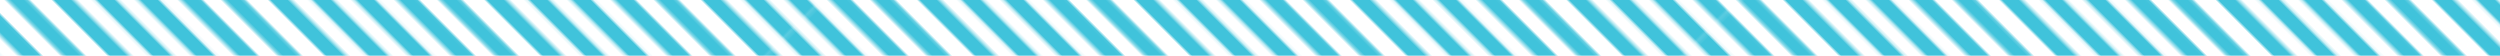 <?xml version="1.0" encoding="UTF-8"?>
<svg id="_レイヤー_2" data-name="レイヤー 2" xmlns="http://www.w3.org/2000/svg" xmlns:xlink="http://www.w3.org/1999/xlink" viewBox="0 0 629 14">
  <defs>
    <style>
      .cls-1 {
        fill: none;
      }

      .cls-1, .cls-2, .cls-3 {
        stroke-width: 0px;
      }

      .cls-2 {
        fill: #40c3db;
      }

      .cls-3 {
        fill: url(#Unnamed_Pattern_8);
      }
    </style>
    <pattern id="Unnamed_Pattern_8" data-name="Unnamed Pattern 8" x="0" y="0" width="54.2" height="232.88" patternTransform="translate(160.74 -5950.69) rotate(-45) scale(.7)" patternUnits="userSpaceOnUse" viewBox="0 0 54.2 232.88">
      <g>
        <rect class="cls-1" width="54.2" height="232.88"/>
        <g>
          <rect class="cls-2" x="43.36" y=".06" width="5.43" height="232.82"/>
          <rect class="cls-1" x="48.78" width="5.43" height="232.82"/>
        </g>
        <g>
          <rect class="cls-2" x="32.52" y=".06" width="5.43" height="232.82"/>
          <rect class="cls-1" x="37.94" width="5.43" height="232.82"/>
        </g>
        <g>
          <rect class="cls-2" x="21.68" y=".06" width="5.43" height="232.82"/>
          <rect class="cls-1" x="27.09" width="5.43" height="232.82"/>
        </g>
        <g>
          <rect class="cls-2" x="10.84" y=".06" width="5.43" height="232.82"/>
          <rect class="cls-1" x="16.25" width="5.43" height="232.82"/>
        </g>
        <g>
          <rect class="cls-2" x="0" y=".06" width="5.43" height="232.82"/>
          <rect class="cls-1" x="5.41" width="5.43" height="232.82"/>
        </g>
      </g>
    </pattern>
  </defs>
  <g id="_レイヤー_2-2" data-name="レイヤー 2">
    <rect class="cls-3" width="629" height="14"/>
  </g>
</svg>